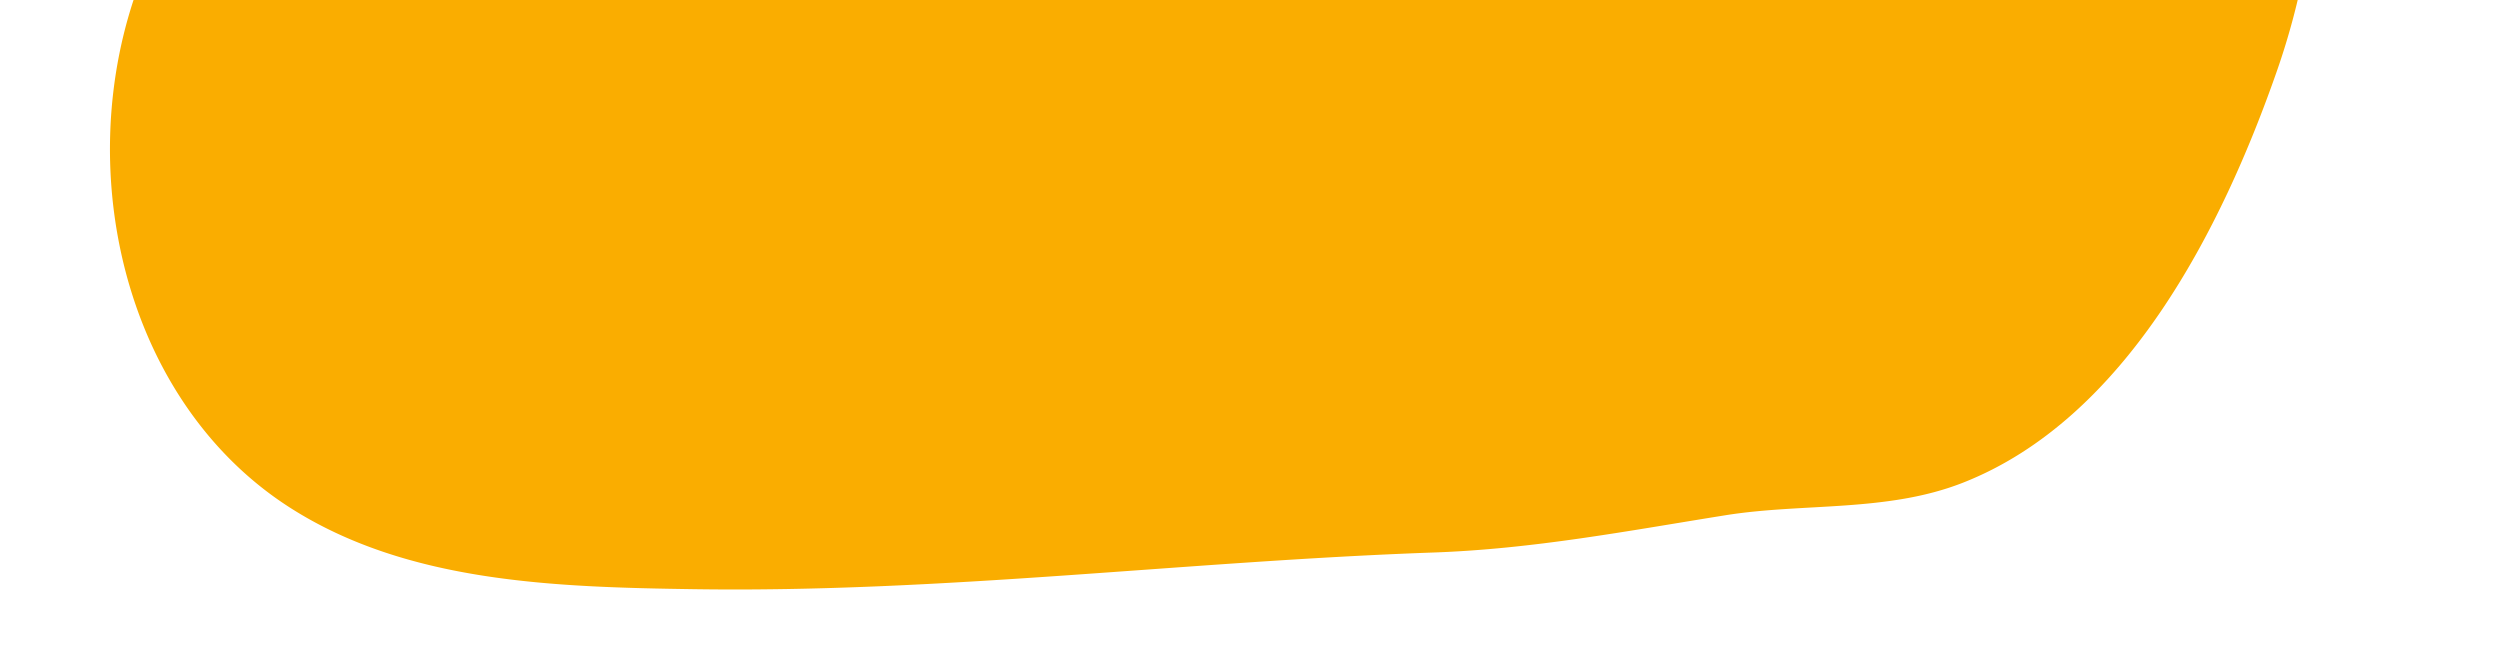 <?xml version="1.0" encoding="UTF-8"?> <svg xmlns="http://www.w3.org/2000/svg" xmlns:xlink="http://www.w3.org/1999/xlink" width="380" height="99" viewBox="0 0 380 99"><defs><clipPath id="clip-path"><rect id="Rechteck_412" data-name="Rechteck 412" width="380" height="99" transform="translate(0 131.129)" fill="#faad00"></rect></clipPath></defs><g id="Gruppe_736" data-name="Gruppe 736" transform="translate(0 -131.129)" clip-path="url(#clip-path)"><path id="Pfad_16259" data-name="Pfad 16259" d="M185.814,20.405c-11.6,14.138-17.7,33.471-33.143,43.315-14.442,9.209-32.908,7.531-49.964,9.094-32.175,2.948-64.145,20.4-78.671,49.265s-7.213,68.729,19.982,86.174C61.857,219.7,84.3,220.37,105.488,220.686c37.743.564,74.78-4.246,112.384-5.575,15.2-.537,29.48-3.279,44.389-5.664,11.935-1.908,24.58-.419,36.1-4.944,24.756-9.72,39.351-38.548,47.759-62.67,14.745-42.309,3.526-94.35-34.375-120.551C291.861,7.534,267.528,1.157,243.374.125c-18.106-.774-37.557,1.842-51.245,13.719a53.852,53.852,0,0,0-6.315,6.561" fill="#faad00"></path></g></svg> 